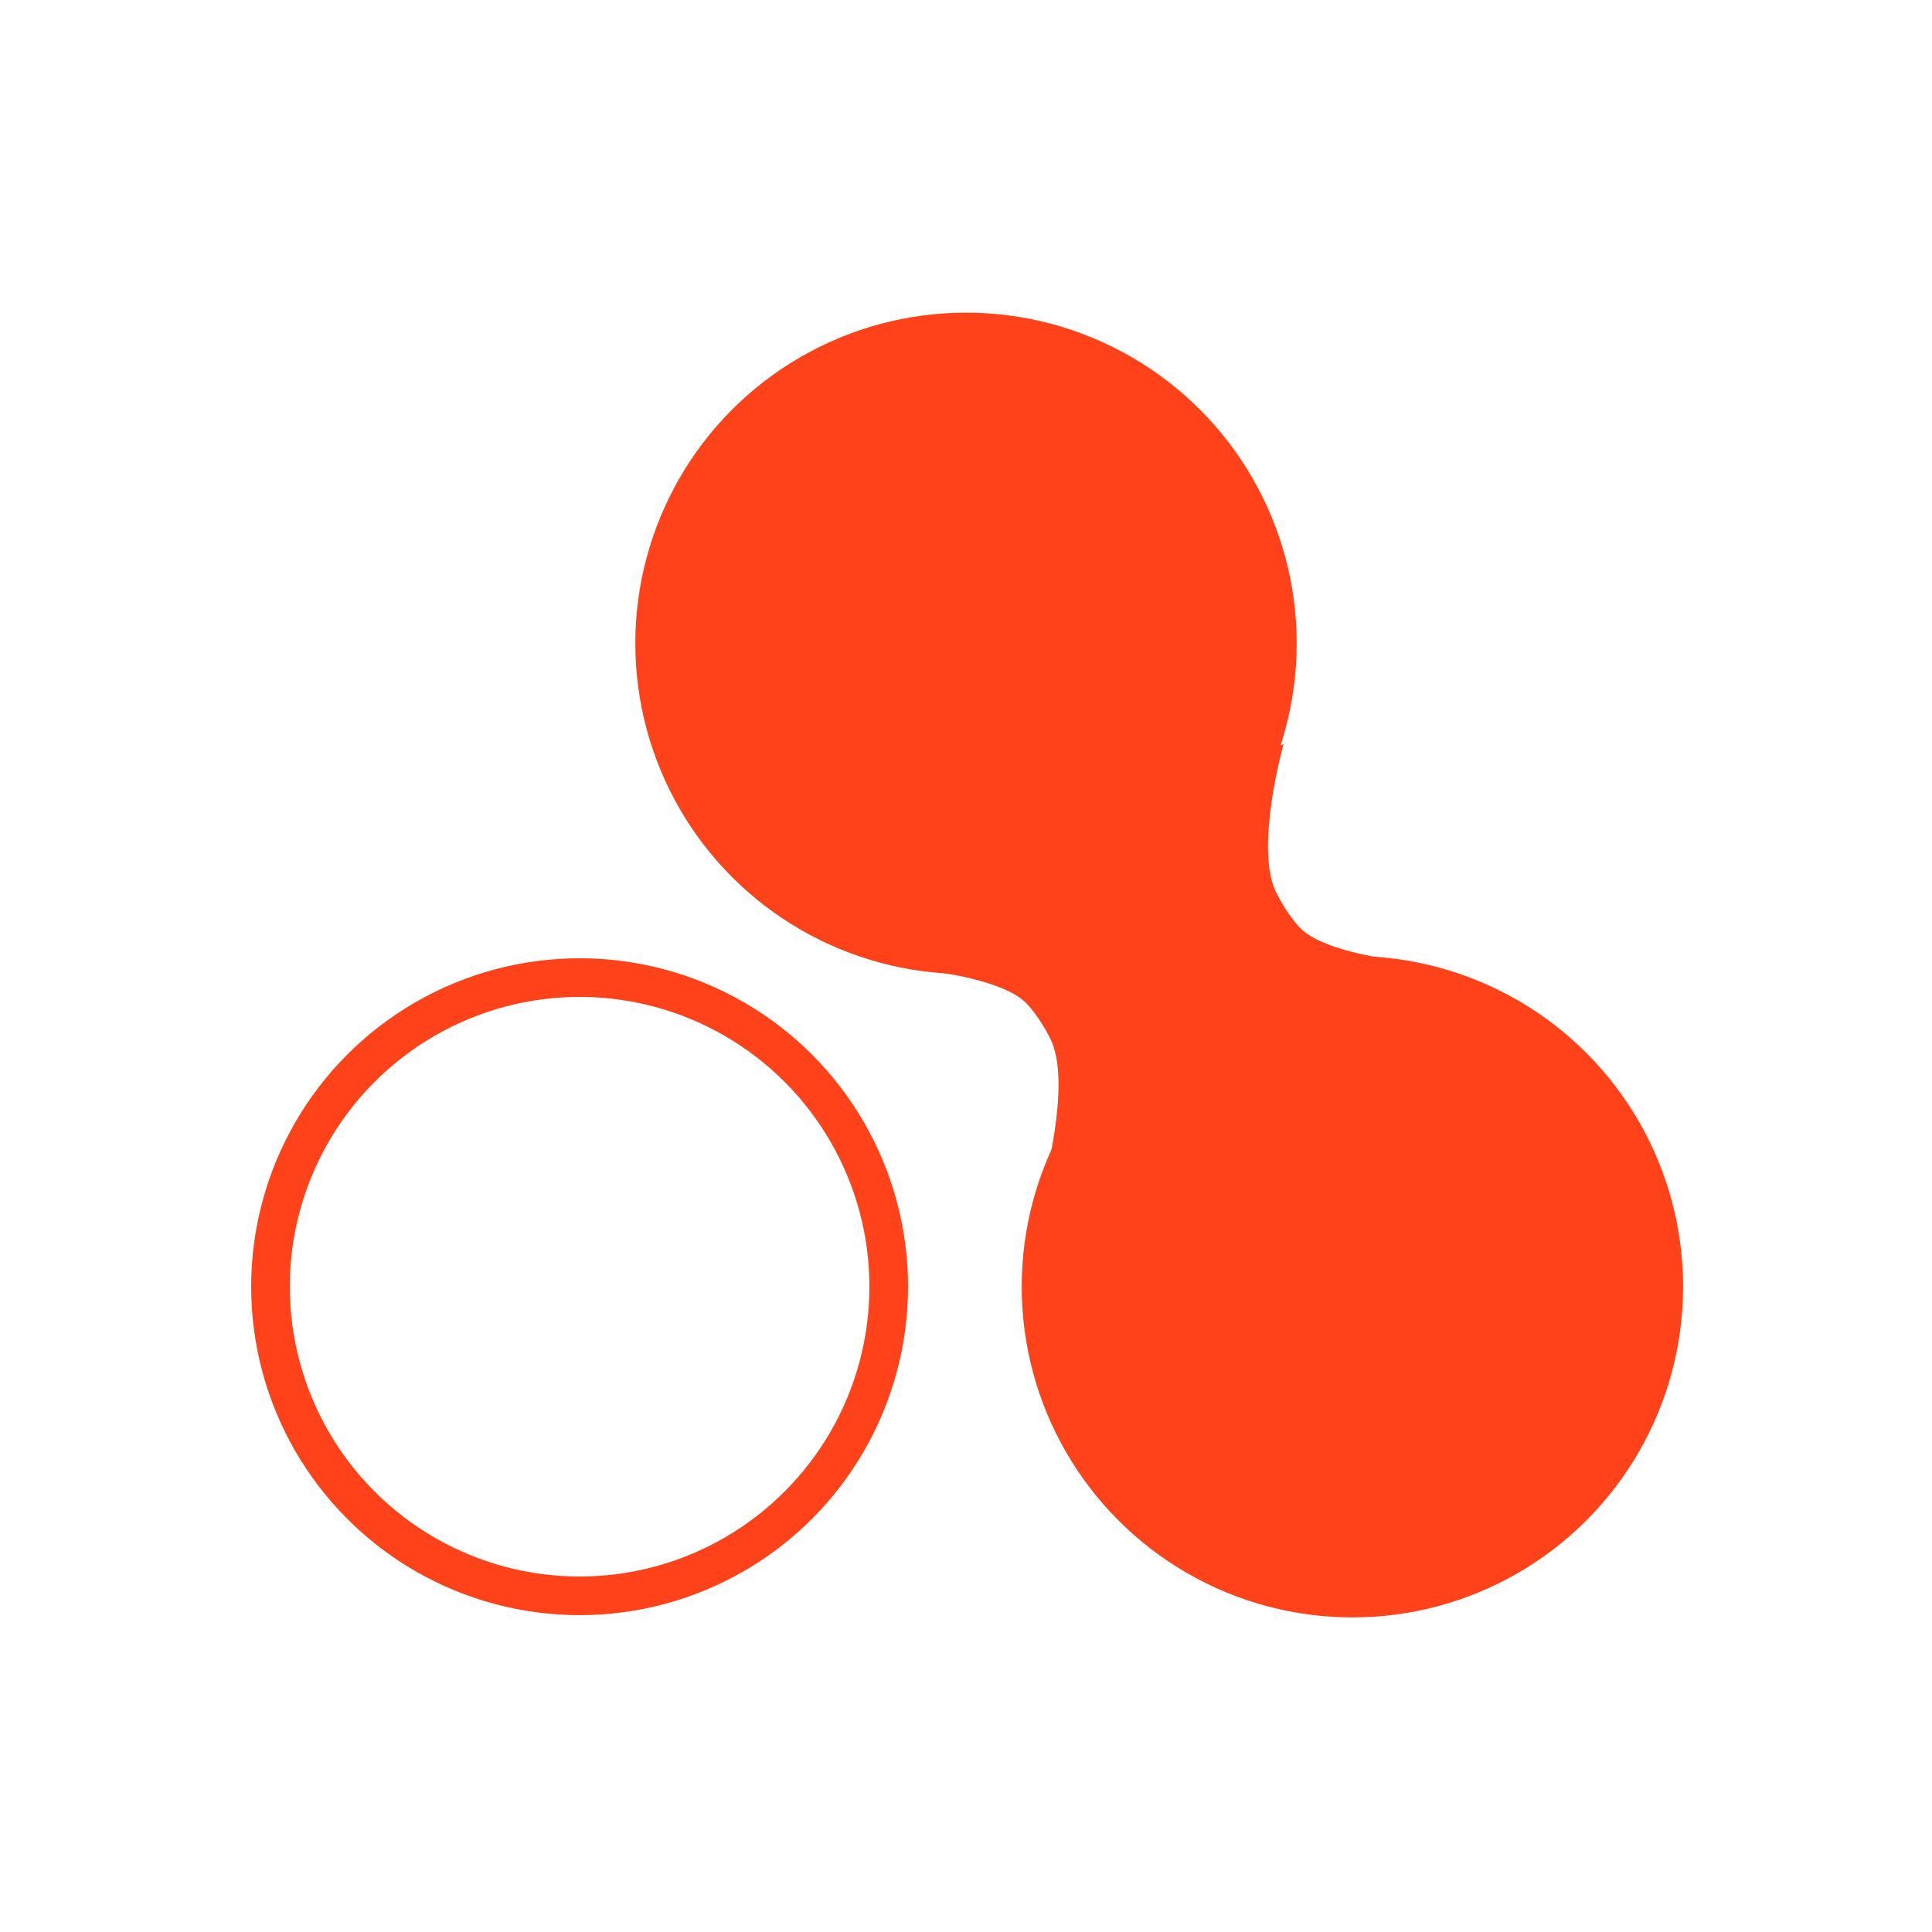 <?xml version="1.0" encoding="utf-8" standalone="no"?>
<svg xmlns:dc="http://purl.org/dc/elements/1.1/" xmlns:cc="http://creativecommons.org/ns#" xmlns:rdf="http://www.w3.org/1999/02/22-rdf-syntax-ns#" xmlns:svg="http://www.w3.org/2000/svg" xmlns="http://www.w3.org/2000/svg" xmlns:sodipodi="http://sodipodi.sourceforge.net/DTD/sodipodi-0.dtd" xmlns:inkscape="http://www.inkscape.org/namespaces/inkscape" width="100mm" height="100mm" viewBox="0 0 100 100" version="1.1" id="svg10"><defs id="defs14"/><g id="g8"><circle cx="50" cy="33.3" r="15" style="fill:#ff421a;stroke:#ff421a;stroke-width:4.233;stroke-miterlimit:4;stroke-dasharray:none" id="circle2"/><circle cx="30" cy="66.6" r="16" style="fill:none;stroke:#ff421a;stroke-width:2;stroke-miterlimit:4;stroke-dasharray:none;stroke-opacity:1" id="circle4"/><circle cx="70" cy="66.6" r="15" style="fill:#ff421a;stroke:#ff421a;stroke-width:4.233;stroke-miterlimit:4;stroke-dasharray:none" id="circle6"/></g><path style="fill:#ff421a;stroke:none;stroke-width:3.78" d="m 250.705,145.307 -37.295,21.234 24.426,40.668 34.254,-19.76 c -10e-6,0 -12.62,-1.448 -17.559,-5.656 -1.954,-1.665 -4.31,-5.399 -5.42,-7.805 -4.01,-8.695 1.594,-28.682 1.594,-28.682 z" transform="scale(0.265)" id="path3722"/><path style="fill:#ff421a;stroke:none;stroke-width:1" d="m 53.984,61.442 9.868,-5.618 -6.463,-10.76 -9.063,5.228 c 3e-6,0 3.339,0.383 4.646,1.497 0.517,0.44 1.14,1.428 1.434,2.065 1.061,2.301 -0.422,7.589 -0.422,7.589 z" id="path3722-6"/></svg>